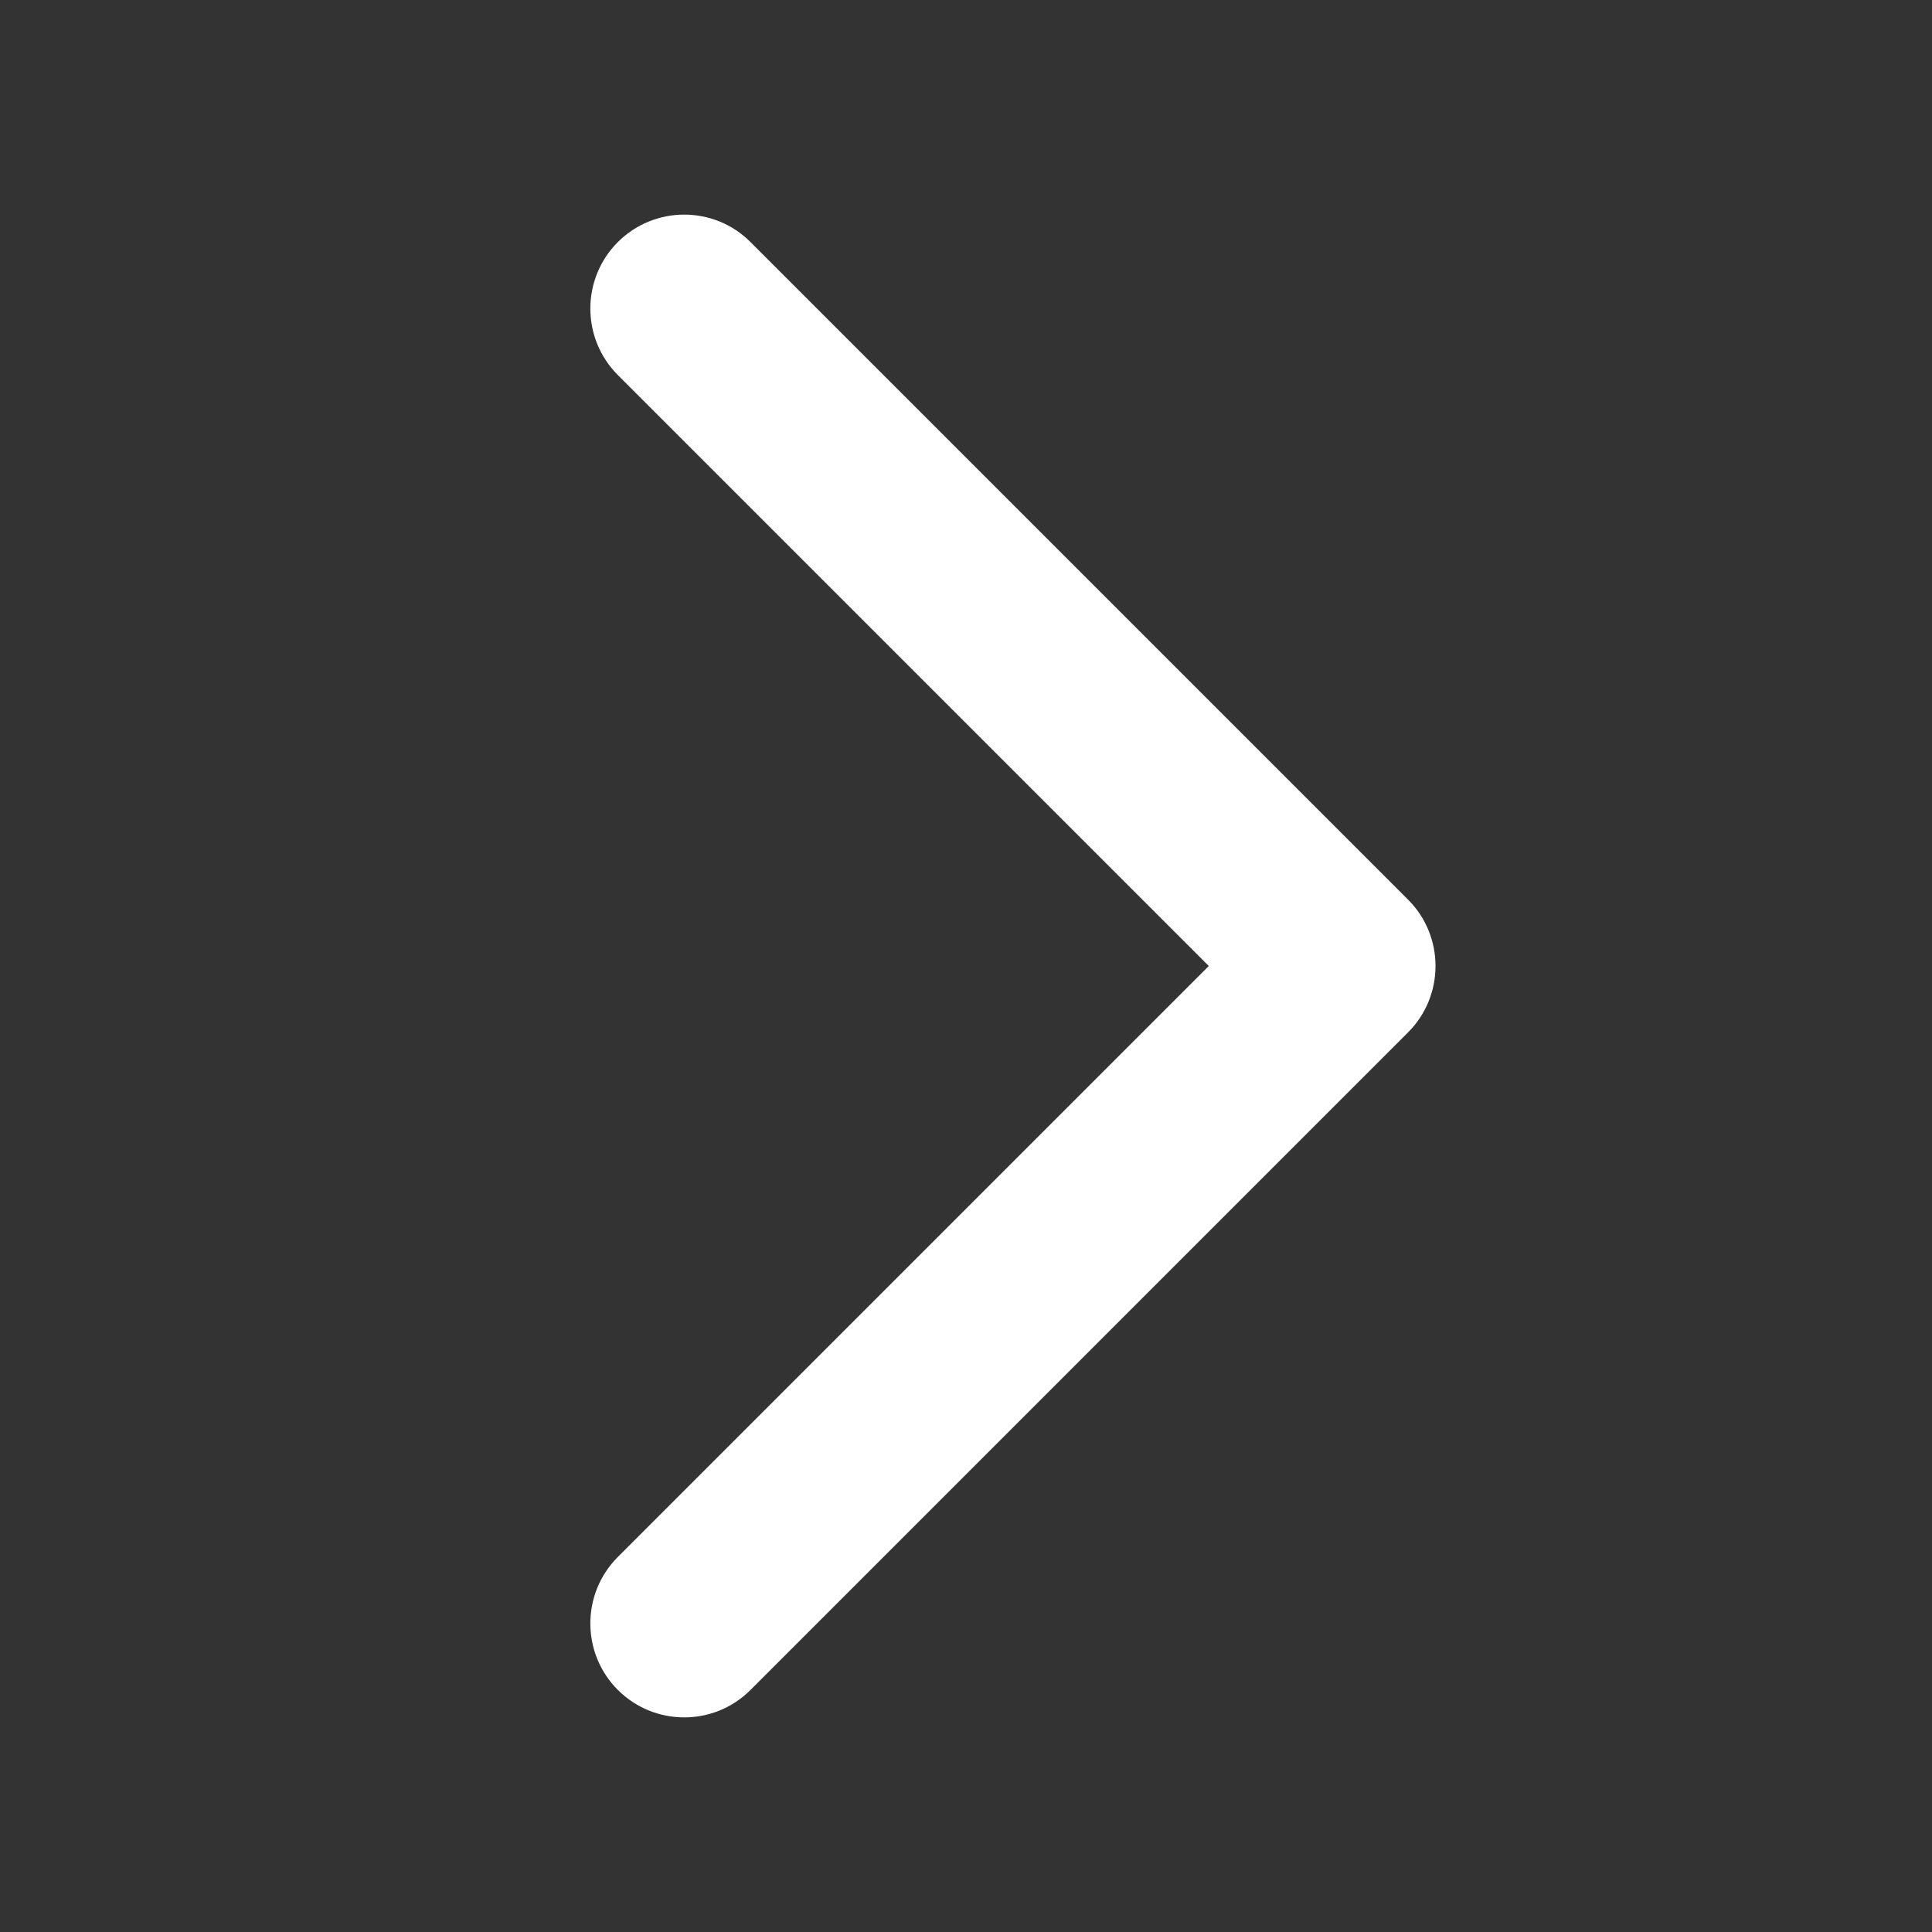 <svg width="12" height="12" viewBox="0 0 12 12" fill="none" xmlns="http://www.w3.org/2000/svg">
<rect x="0" y="0" width="12" height="12" fill="#333333" stroke="none"/>
<path fill-rule="evenodd" clip-rule="evenodd" d="M3.837 10.496C4.065 10.724 4.435 10.724 4.662 10.496L8.746 6.412C8.973 6.185 8.973 5.815 8.746 5.588L4.662 1.504C4.435 1.276 4.065 1.276 3.837 1.504C3.61 1.732 3.61 2.101 3.837 2.329L7.508 6L3.837 9.671C3.61 9.899 3.61 10.268 3.837 10.496Z" fill="white"/>
</svg>

